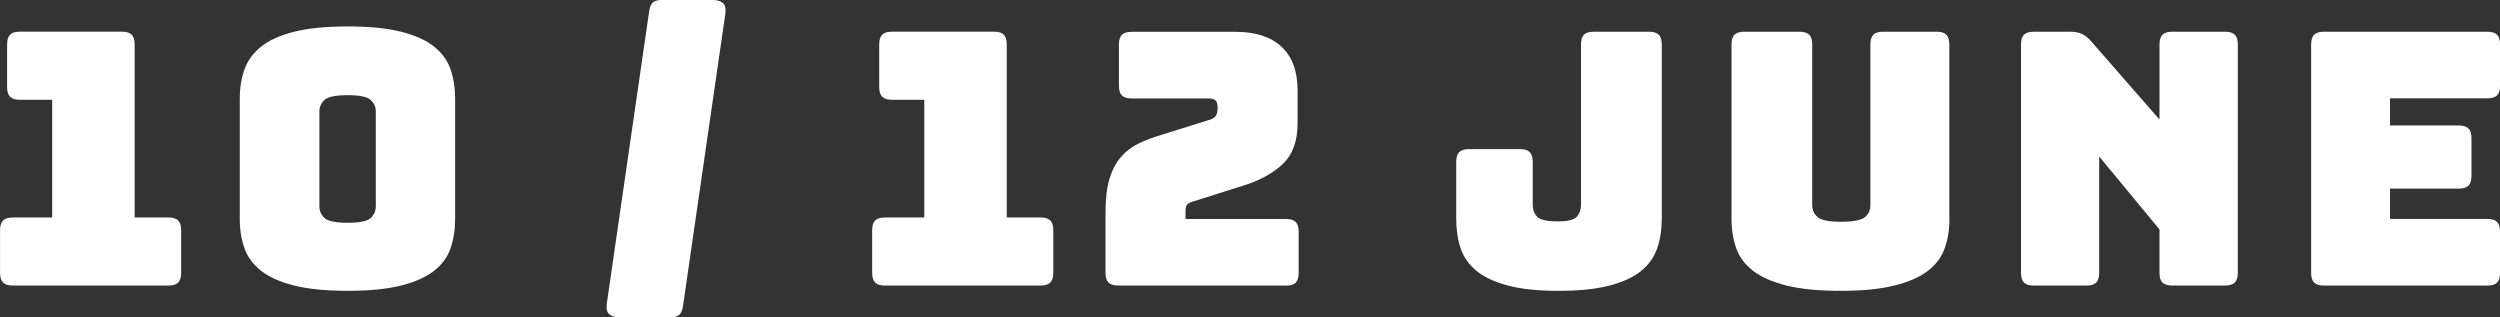 <?xml version="1.0" encoding="UTF-8"?><svg xmlns="http://www.w3.org/2000/svg" viewBox="0 0 468.06 59.4"><rect x="0" y="0" width="468.06" height="59.4" fill="#333333" stroke="none"/><defs><style>.d{fill:#fff;}</style></defs><g id="a"/><g id="b"><g id="c"><g><path class="d" d="M31.55,53.46H2.38c-.84,0-1.44-.19-1.81-.56-.37-.37-.56-.98-.56-1.82v-7.99c0-.83,.19-1.44,.56-1.81,.37-.37,.98-.56,1.81-.56h7.39V18.68H3.7c-.84,0-1.44-.19-1.81-.56-.37-.37-.56-.98-.56-1.82v-7.99c0-.84,.19-1.44,.56-1.82,.37-.37,.98-.56,1.81-.56H22.84c.84,0,1.44,.19,1.81,.56,.37,.37,.56,.98,.56,1.82V40.72h6.34c.84,0,1.44,.19,1.81,.56,.37,.37,.56,.98,.56,1.81v7.99c0,.84-.19,1.44-.56,1.82-.37,.37-.98,.56-1.81,.56Z"/><path class="d" d="M85.21,40.99c0,2.02-.29,3.86-.86,5.51-.57,1.65-1.61,3.06-3.1,4.22-1.5,1.17-3.55,2.08-6.17,2.74-2.62,.66-5.95,.99-10,.99s-7.38-.33-10-.99c-2.62-.66-4.68-1.57-6.17-2.74-1.5-1.17-2.54-2.57-3.13-4.22-.59-1.65-.89-3.49-.89-5.51V18.48c0-2.02,.3-3.86,.89-5.51,.59-1.65,1.64-3.07,3.13-4.26,1.5-1.19,3.55-2.11,6.17-2.77,2.62-.66,5.95-.99,10-.99s7.38,.33,10,.99c2.62,.66,4.67,1.58,6.17,2.77,1.5,1.19,2.53,2.61,3.1,4.26,.57,1.65,.86,3.49,.86,5.51v22.51Zm-25.41-2.38c0,.88,.32,1.62,.96,2.21,.64,.59,2.08,.89,4.32,.89s3.68-.3,4.32-.89c.64-.59,.96-1.33,.96-2.21V20.86c0-.84-.32-1.55-.96-2.15-.64-.59-2.08-.89-4.32-.89s-3.69,.3-4.32,.89c-.64,.59-.96,1.31-.96,2.15v17.75Z"/><path class="d" d="M113.58,57.02L121.5,2.38c.09-.83,.3-1.44,.63-1.82,.33-.37,.91-.56,1.75-.56h9.57c.83,0,1.46,.19,1.88,.56,.42,.38,.58,.98,.5,1.82l-7.92,54.65c-.09,.83-.3,1.44-.63,1.81-.33,.37-.91,.56-1.75,.56h-9.57c-.84,0-1.46-.19-1.88-.56-.42-.37-.58-.98-.5-1.81Z"/><path class="d" d="M194.83,53.46h-29.17c-.84,0-1.44-.19-1.81-.56-.37-.37-.56-.98-.56-1.82v-7.99c0-.83,.19-1.44,.56-1.81,.37-.37,.98-.56,1.81-.56h7.39V18.68h-6.07c-.84,0-1.44-.19-1.81-.56-.37-.37-.56-.98-.56-1.82v-7.99c0-.84,.19-1.44,.56-1.82,.37-.37,.98-.56,1.81-.56h19.14c.84,0,1.44,.19,1.81,.56,.37,.37,.56,.98,.56,1.82V40.72h6.34c.84,0,1.44,.19,1.81,.56,.37,.37,.56,.98,.56,1.81v7.99c0,.84-.19,1.44-.56,1.82-.37,.37-.98,.56-1.81,.56Z"/><path class="d" d="M240.77,53.46h-31.42c-.84,0-1.44-.19-1.81-.56-.37-.37-.56-.98-.56-1.82v-11.35c0-2.55,.25-4.65,.76-6.3,.51-1.65,1.22-3,2.15-4.06,.92-1.06,2.02-1.89,3.3-2.51,1.28-.62,2.66-1.14,4.16-1.58l8.84-2.77c.7-.17,1.18-.44,1.42-.79,.24-.35,.36-.88,.36-1.58,0-.66-.13-1.11-.4-1.35-.26-.24-.73-.36-1.39-.36h-14.32c-.84,0-1.44-.19-1.81-.56-.37-.37-.56-.98-.56-1.81v-7.72c0-.84,.19-1.44,.56-1.82,.37-.37,.98-.56,1.81-.56h19.47c3.74,0,6.61,.93,8.61,2.8,2,1.87,3,4.59,3,8.15v6.2c0,3.3-.92,5.83-2.77,7.59s-4.36,3.12-7.52,4.09l-8.98,2.84c-.66,.18-1.11,.37-1.35,.59-.24,.22-.36,.68-.36,1.39v1.39h18.81c.84,0,1.44,.19,1.81,.56,.37,.37,.56,.98,.56,1.82v7.72c0,.84-.19,1.44-.56,1.82s-.98,.56-1.81,.56Z"/><path class="d" d="M311.12,40.99c0,2.02-.29,3.86-.86,5.51-.57,1.65-1.57,3.06-3,4.22-1.43,1.17-3.4,2.08-5.91,2.74s-5.7,.99-9.57,.99-6.99-.33-9.47-.99c-2.49-.66-4.44-1.57-5.87-2.74-1.43-1.17-2.42-2.57-2.97-4.22-.55-1.65-.83-3.49-.83-5.51v-10.69c0-.83,.19-1.44,.56-1.82,.37-.37,.98-.56,1.82-.56h9.57c.83,0,1.44,.19,1.81,.56,.37,.38,.56,.98,.56,1.82v8.05c0,.88,.27,1.62,.82,2.21,.55,.59,1.84,.89,3.86,.89,1.89,0,3.09-.3,3.6-.89,.51-.59,.76-1.33,.76-2.21V8.32c0-.84,.19-1.44,.56-1.82s.98-.56,1.82-.56h10.36c.84,0,1.44,.19,1.82,.56,.37,.37,.56,.98,.56,1.82V40.99Z"/><path class="d" d="M364.98,40.99c0,2.02-.3,3.86-.89,5.51-.59,1.65-1.65,3.06-3.17,4.22-1.52,1.17-3.6,2.08-6.24,2.74-2.64,.66-6.01,.99-10.1,.99s-7.46-.33-10.1-.99c-2.64-.66-4.72-1.57-6.24-2.74-1.52-1.17-2.57-2.57-3.17-4.22-.59-1.65-.89-3.49-.89-5.51V8.32c0-.84,.19-1.44,.56-1.82s.98-.56,1.81-.56h10.36c.83,0,1.44,.19,1.82,.56,.37,.37,.56,.98,.56,1.82v30.1c0,.88,.33,1.62,.99,2.21s2.13,.89,4.42,.89,3.83-.3,4.49-.89,.99-1.33,.99-2.21V8.32c0-.84,.19-1.44,.56-1.82s.98-.56,1.81-.56h10.03c.84,0,1.44,.19,1.82,.56,.37,.37,.56,.98,.56,1.82V40.99Z"/><path class="d" d="M390.65,53.46h-9.9c-.84,0-1.44-.19-1.81-.56-.38-.37-.56-.98-.56-1.82V8.32c0-.84,.19-1.44,.56-1.82,.37-.37,.98-.56,1.81-.56h6.86c.83,0,1.55,.13,2.15,.4,.59,.26,1.18,.73,1.75,1.39l12.8,14.65V8.32c0-.84,.19-1.44,.56-1.82,.37-.37,.98-.56,1.82-.56h9.9c.84,0,1.44,.19,1.82,.56,.37,.37,.56,.98,.56,1.82V51.08c0,.84-.19,1.44-.56,1.82-.37,.37-.98,.56-1.82,.56h-9.9c-.84,0-1.44-.19-1.82-.56s-.56-.98-.56-1.82v-8.12l-11.29-13.66v21.78c0,.84-.19,1.44-.56,1.82s-.98,.56-1.81,.56Z"/><path class="d" d="M465.69,53.46h-30.62c-.84,0-1.44-.19-1.81-.56-.38-.37-.56-.98-.56-1.82V8.32c0-.84,.19-1.44,.56-1.82,.37-.37,.98-.56,1.81-.56h30.62c.84,0,1.44,.19,1.82,.56,.37,.37,.56,.98,.56,1.82v7.72c0,.84-.19,1.44-.56,1.81-.37,.38-.98,.56-1.82,.56h-18.22v5.08h12.87c.83,0,1.44,.19,1.82,.56,.37,.38,.56,.98,.56,1.82v7.06c0,.84-.19,1.44-.56,1.82-.38,.37-.98,.56-1.82,.56h-12.87v5.68h18.22c.84,0,1.44,.19,1.82,.56,.37,.37,.56,.98,.56,1.82v7.72c0,.84-.19,1.44-.56,1.82-.37,.37-.98,.56-1.82,.56Z"/></g></g></g></svg>
